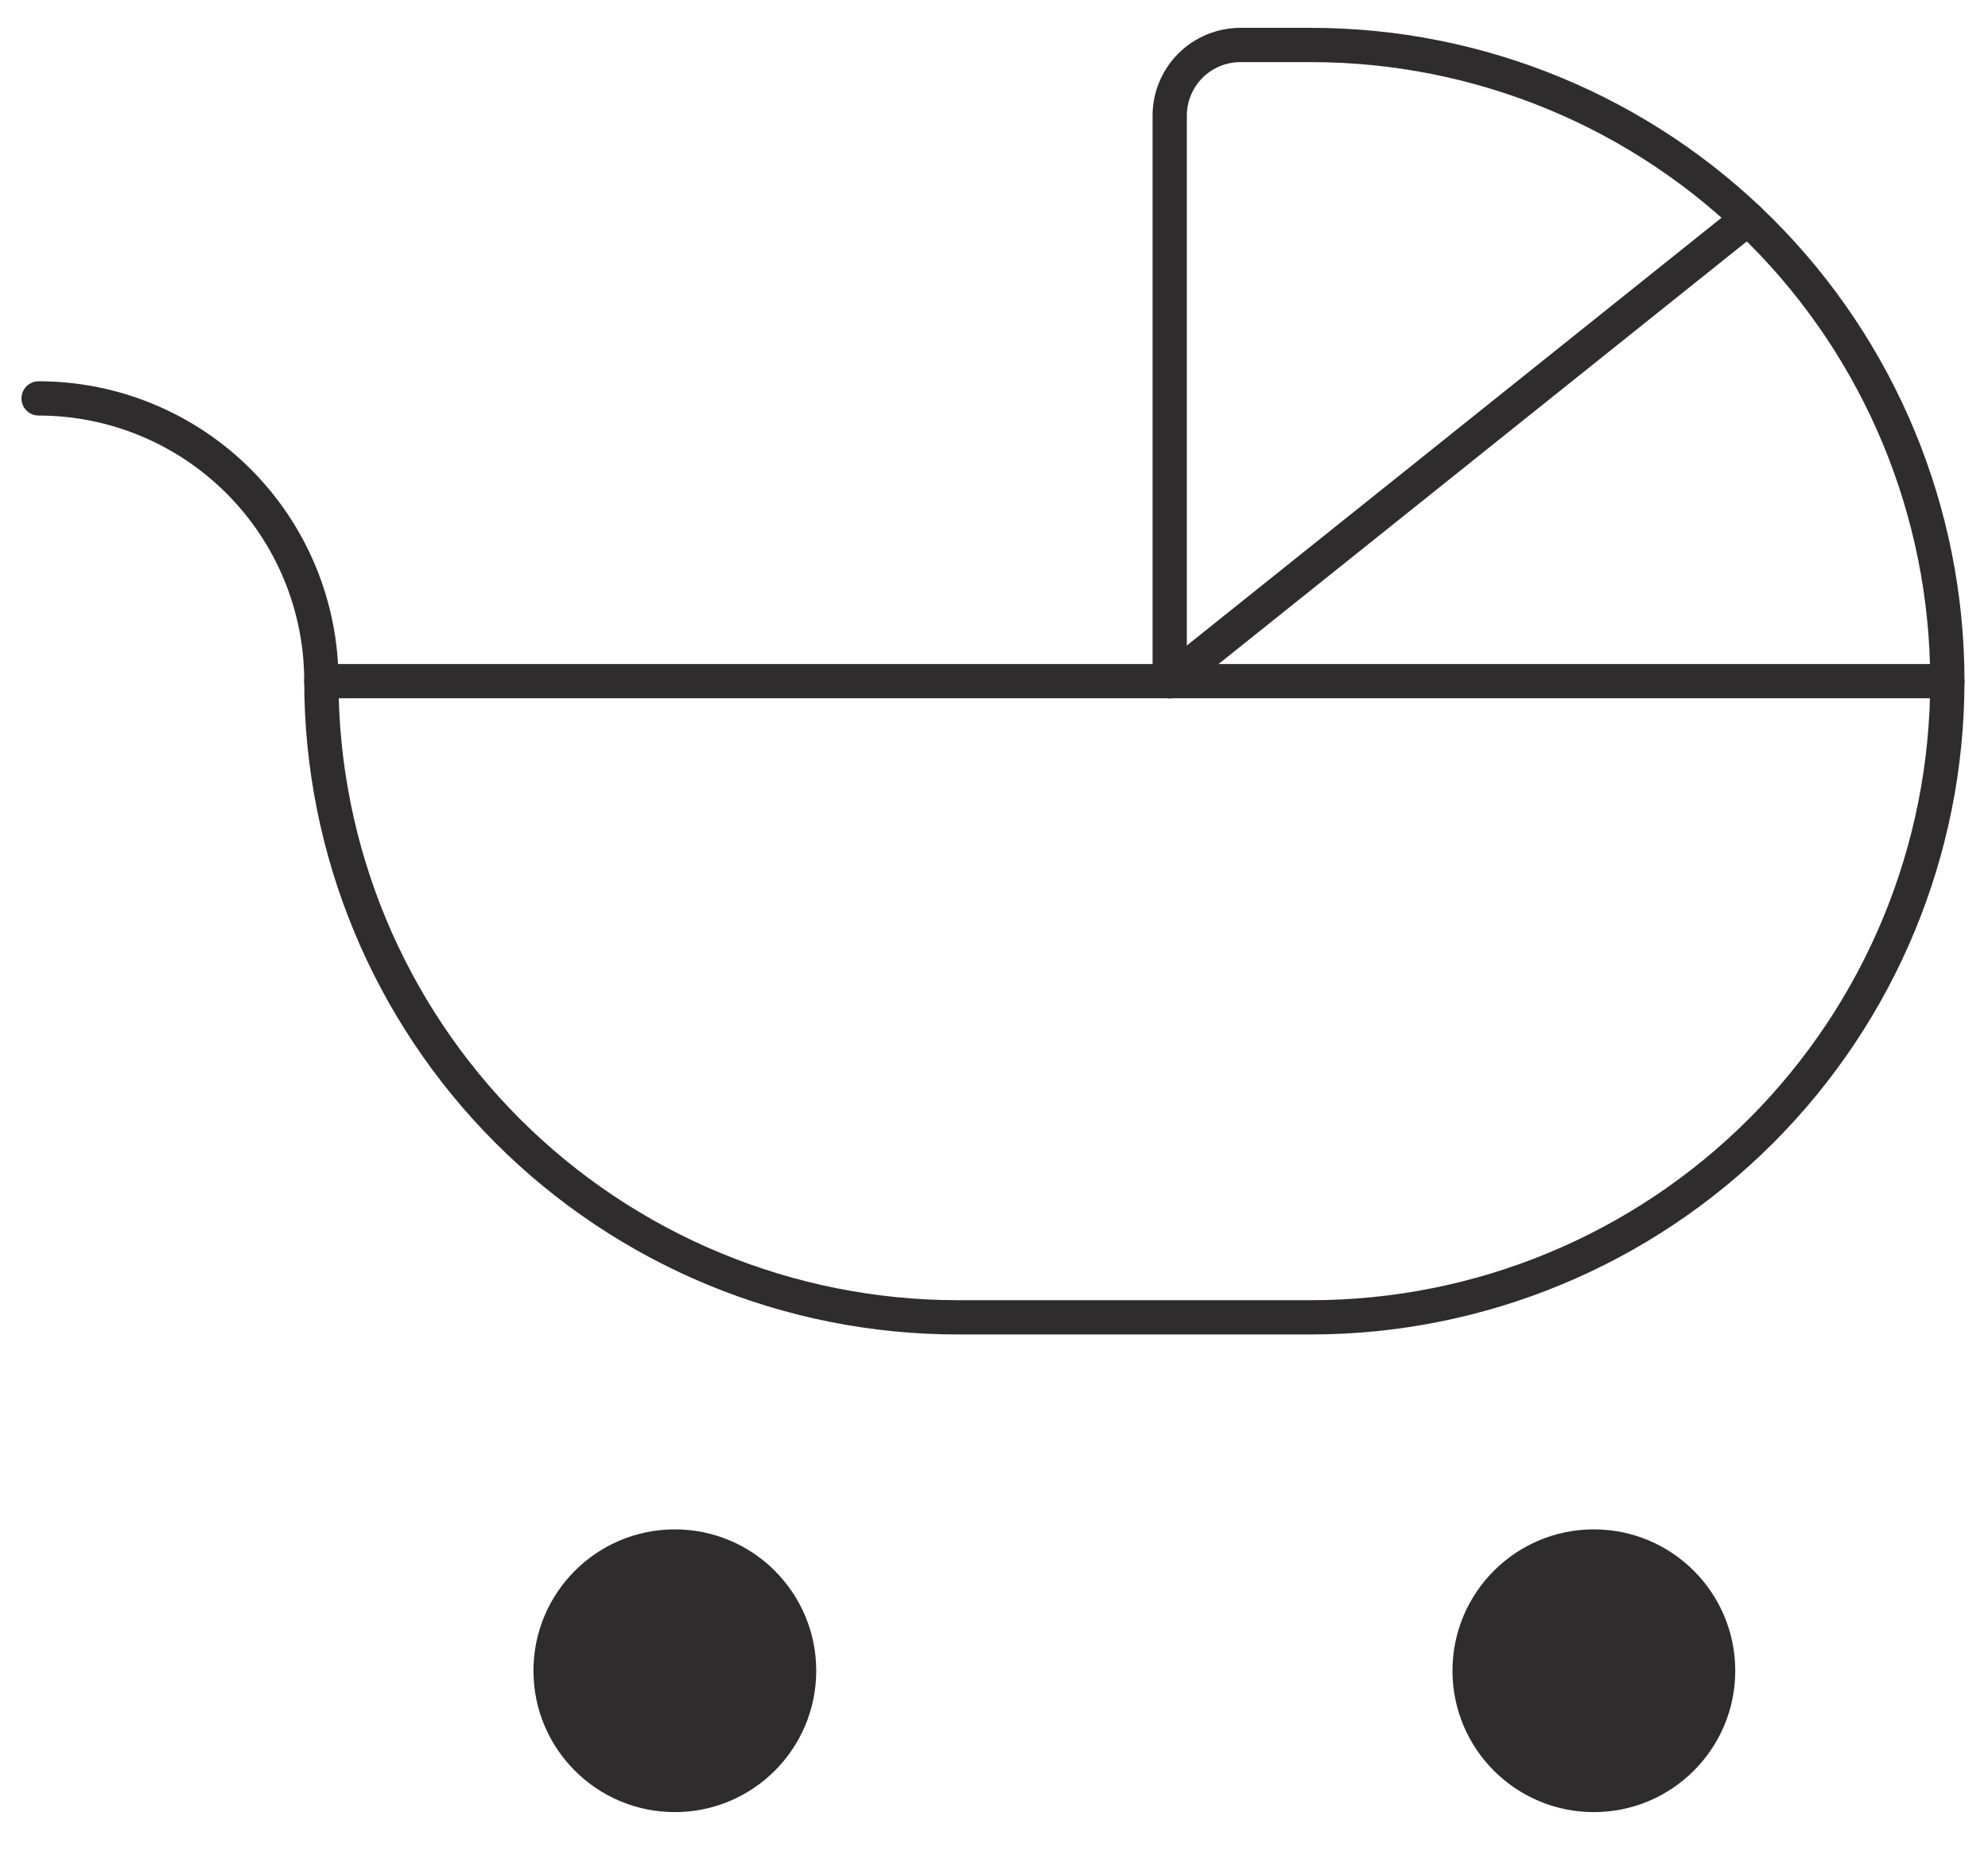 <?xml version="1.0" encoding="UTF-8"?> <svg xmlns="http://www.w3.org/2000/svg" width="116" height="108" viewBox="0 0 116 108" fill="none"><g clip-path="url(#clip0_58_54)"><path d="M18.752 39.75H113.627C113.627 49.596 109.716 59.039 102.753 66.001C95.791 72.964 86.348 76.875 76.502 76.875H55.877C46.031 76.875 36.588 72.964 29.626 66.001C22.663 59.039 18.752 49.596 18.752 39.75Z" stroke="#2E2C2C" stroke-width="2" stroke-linecap="round" stroke-linejoin="round"></path><path d="M68.252 39.75V6.75C68.252 5.656 68.686 4.607 69.46 3.833C70.234 3.06 71.283 2.625 72.377 2.625H76.502C86.348 2.625 95.791 6.536 102.753 13.499C109.716 20.461 113.627 29.904 113.627 39.75" stroke="#2E2C2C" stroke-width="2" stroke-linecap="round" stroke-linejoin="round"></path><path d="M2.252 23.25C6.628 23.25 10.825 24.988 13.919 28.083C17.014 31.177 18.752 35.374 18.752 39.75" stroke="#2E2C2C" stroke-width="2" stroke-linecap="round" stroke-linejoin="round"></path><path d="M39.377 105.75C43.933 105.75 47.627 102.056 47.627 97.5C47.627 92.944 43.933 89.25 39.377 89.25C34.821 89.25 31.127 92.944 31.127 97.5C31.127 102.056 34.821 105.75 39.377 105.75Z" fill="#2E2C2C"></path><path d="M93.002 105.75C97.558 105.75 101.252 102.056 101.252 97.5C101.252 92.944 97.558 89.25 93.002 89.25C88.446 89.25 84.752 92.944 84.752 97.5C84.752 102.056 88.446 105.75 93.002 105.75Z" fill="#2E2C2C"></path><path d="M68.252 39.75L101.989 12.757" stroke="#2E2C2C" stroke-width="2" stroke-linecap="round" stroke-linejoin="round"></path></g><defs><clipPath id="clip0_58_54"><rect width="116" height="108" fill="white" transform="translate(0.002)"></rect></clipPath></defs></svg> 
